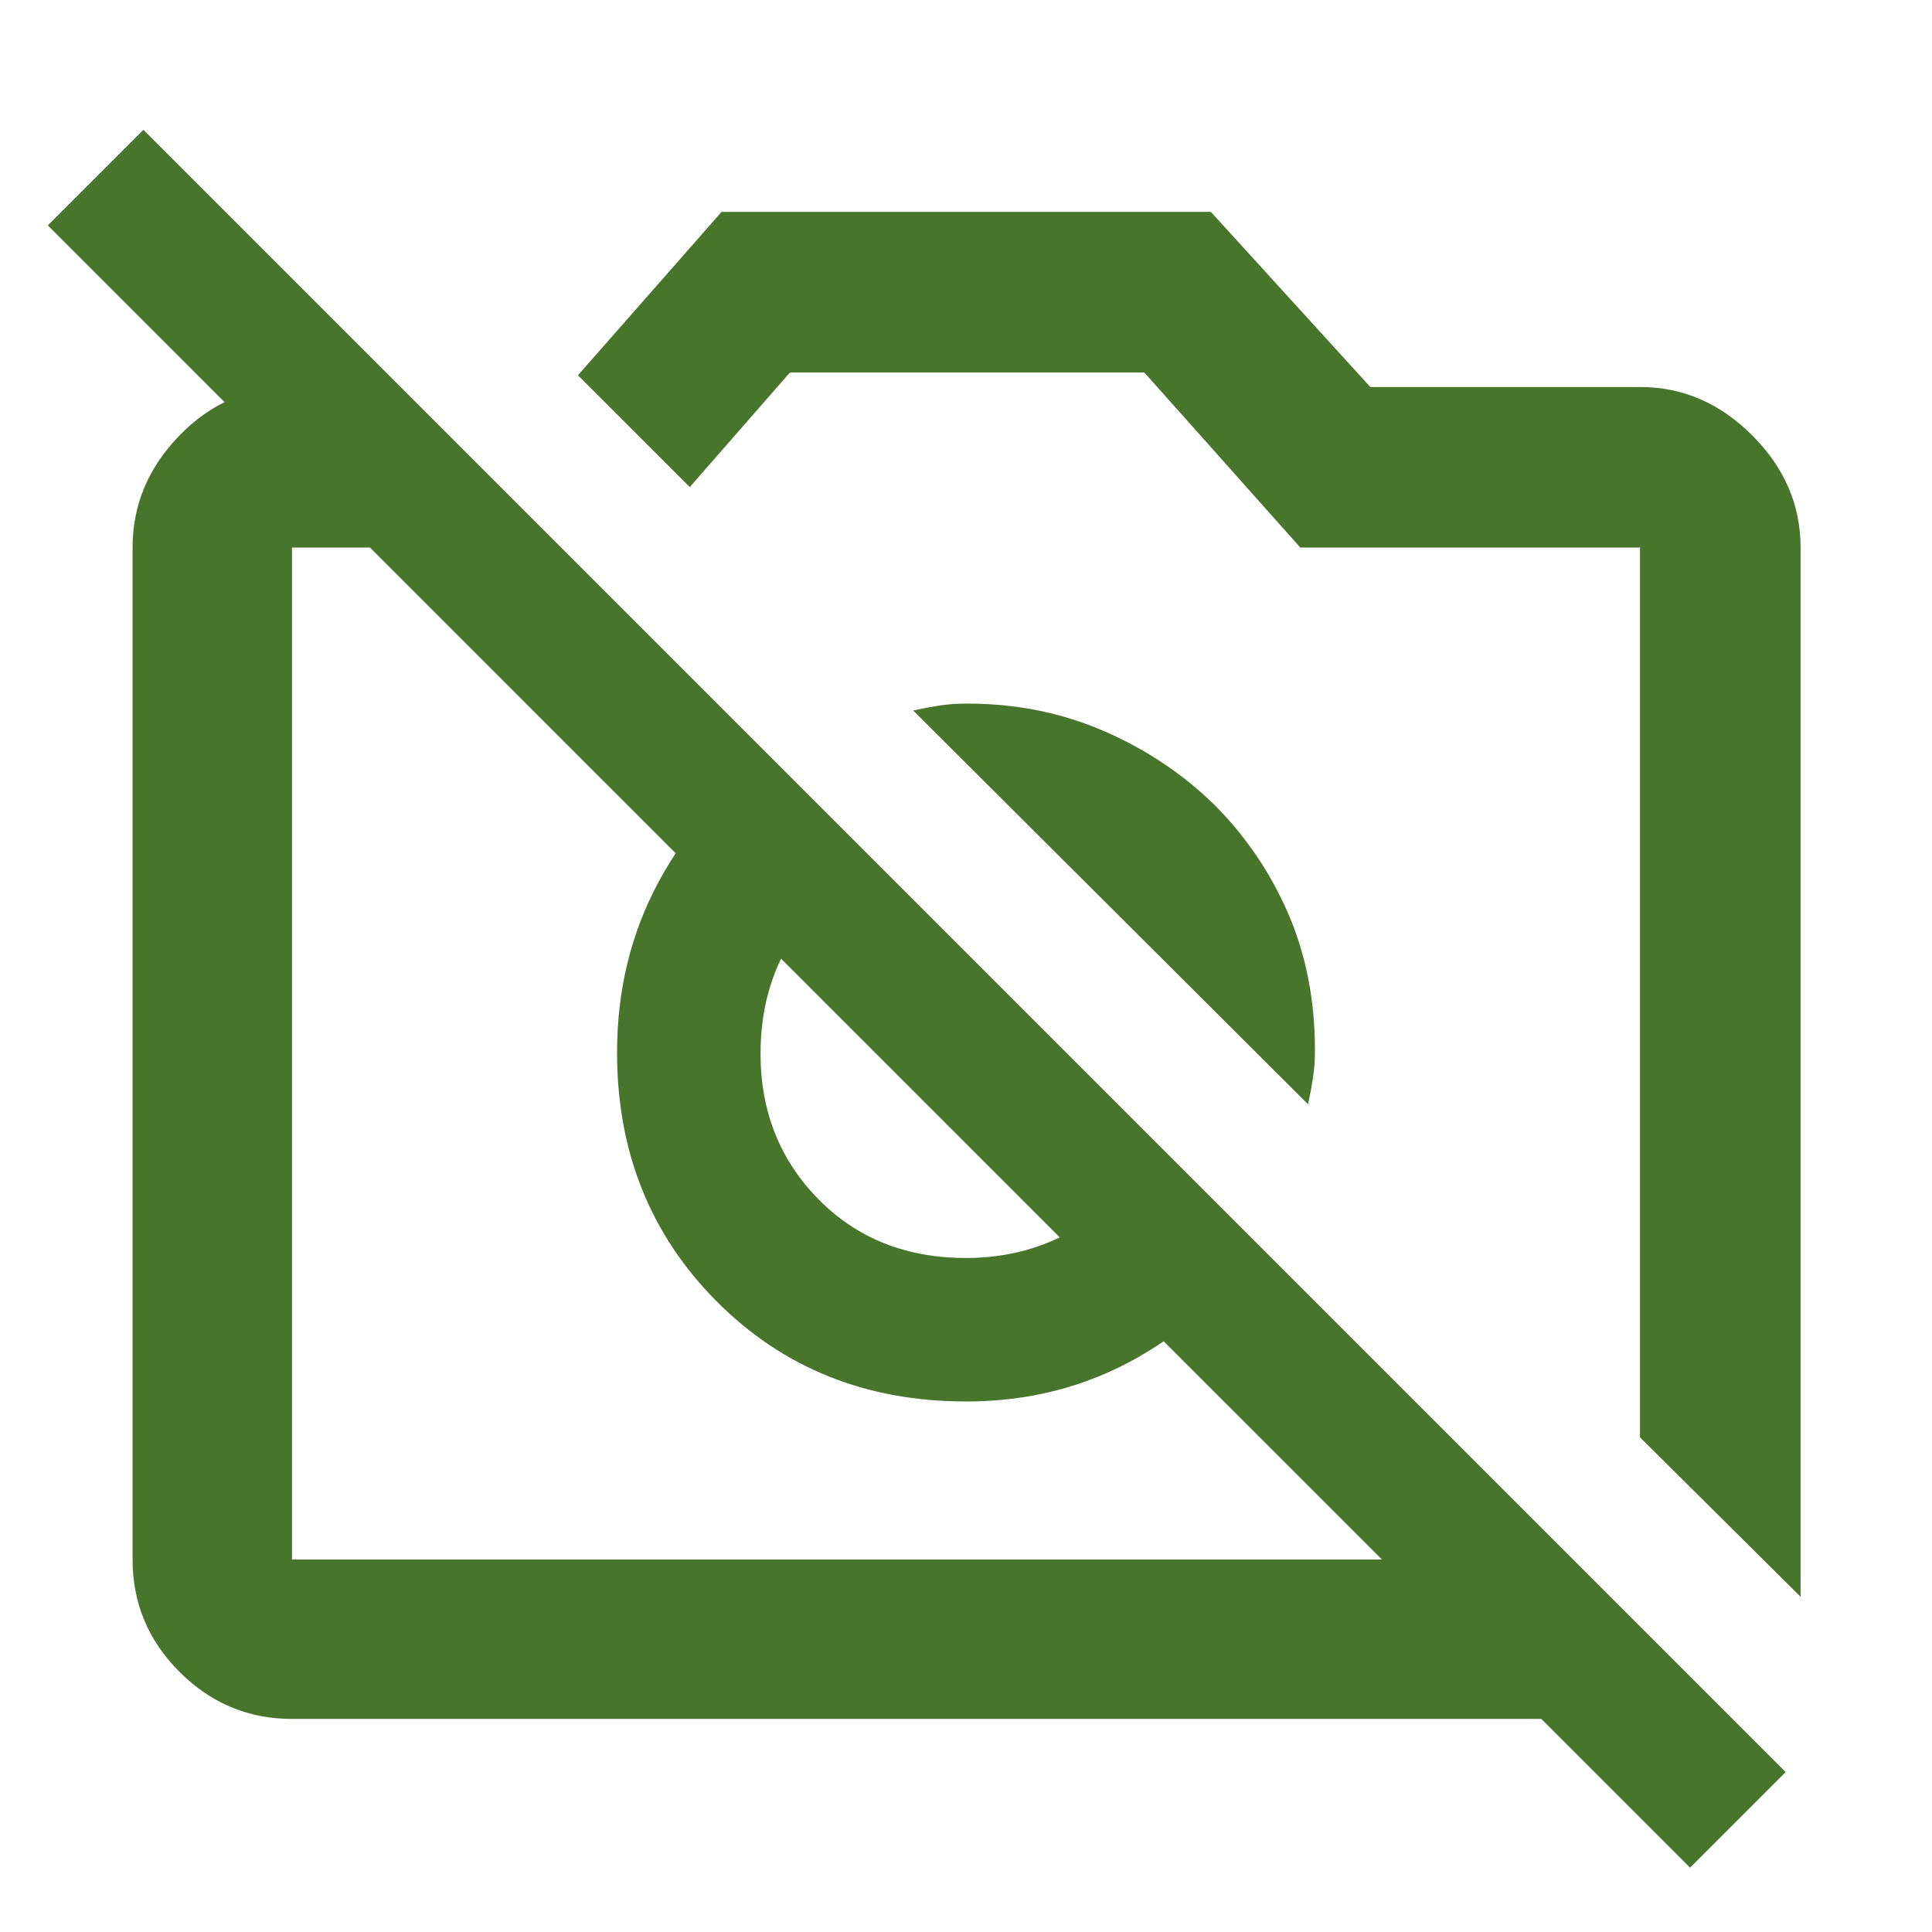 <svg xmlns="http://www.w3.org/2000/svg" height="48px" viewBox="0 -960 960 960" width="48px" fill="#48752C"><path d="m894.7-166.57-79.79-79.21v-442.13H646.13l-77.52-87H392.52l-49.78 56.95-55.57-55.56 71.36-81.18H601.7l79.21 87h134q31.74 0 55.76 24.03 24.03 24.02 24.03 55.76v521.34Zm-749.61 60.7q-32.51 0-55.87-23.35-23.35-23.36-23.35-55.87v-502.82q0-31.74 23.35-55.76 23.36-24.03 55.87-24.03h54l79.21 79.79H145.09v502.82h636.04l79.78 79.22H145.09Zm480-235.26q-22.86 35.06-60.91 56.29-38.05 21.23-84.04 21.23-74.55 0-124.04-49.75-49.49-49.76-49.49-123.64 0-46.48 20.63-84.78 20.63-38.31 55.89-61.31l53.04 53.05q-26.61 11.42-42.44 36.29-15.82 24.86-15.82 57.31 0 43.05 28.74 72.29 28.74 29.24 73.35 29.24 31.53 0 56.7-15.85t36.34-42.41l52.05 52.04Zm-21.83-219.13q23.57 23.56 36.85 54.24 13.28 30.68 13.28 67.89 0 7.46-1 13.91-1 6.46-2.43 12.92L453.74-606.96q6.46-1.43 12.91-2.43 6.46-1 13.92-1 36.37 0 67.75 13.56 31.38 13.57 54.94 36.57Zm236.52 528.3L23.74-848l47.52-47.52L887.3-79.48l-47.52 47.52ZM435.74-437Zm143.09-44.3Z"/></svg>